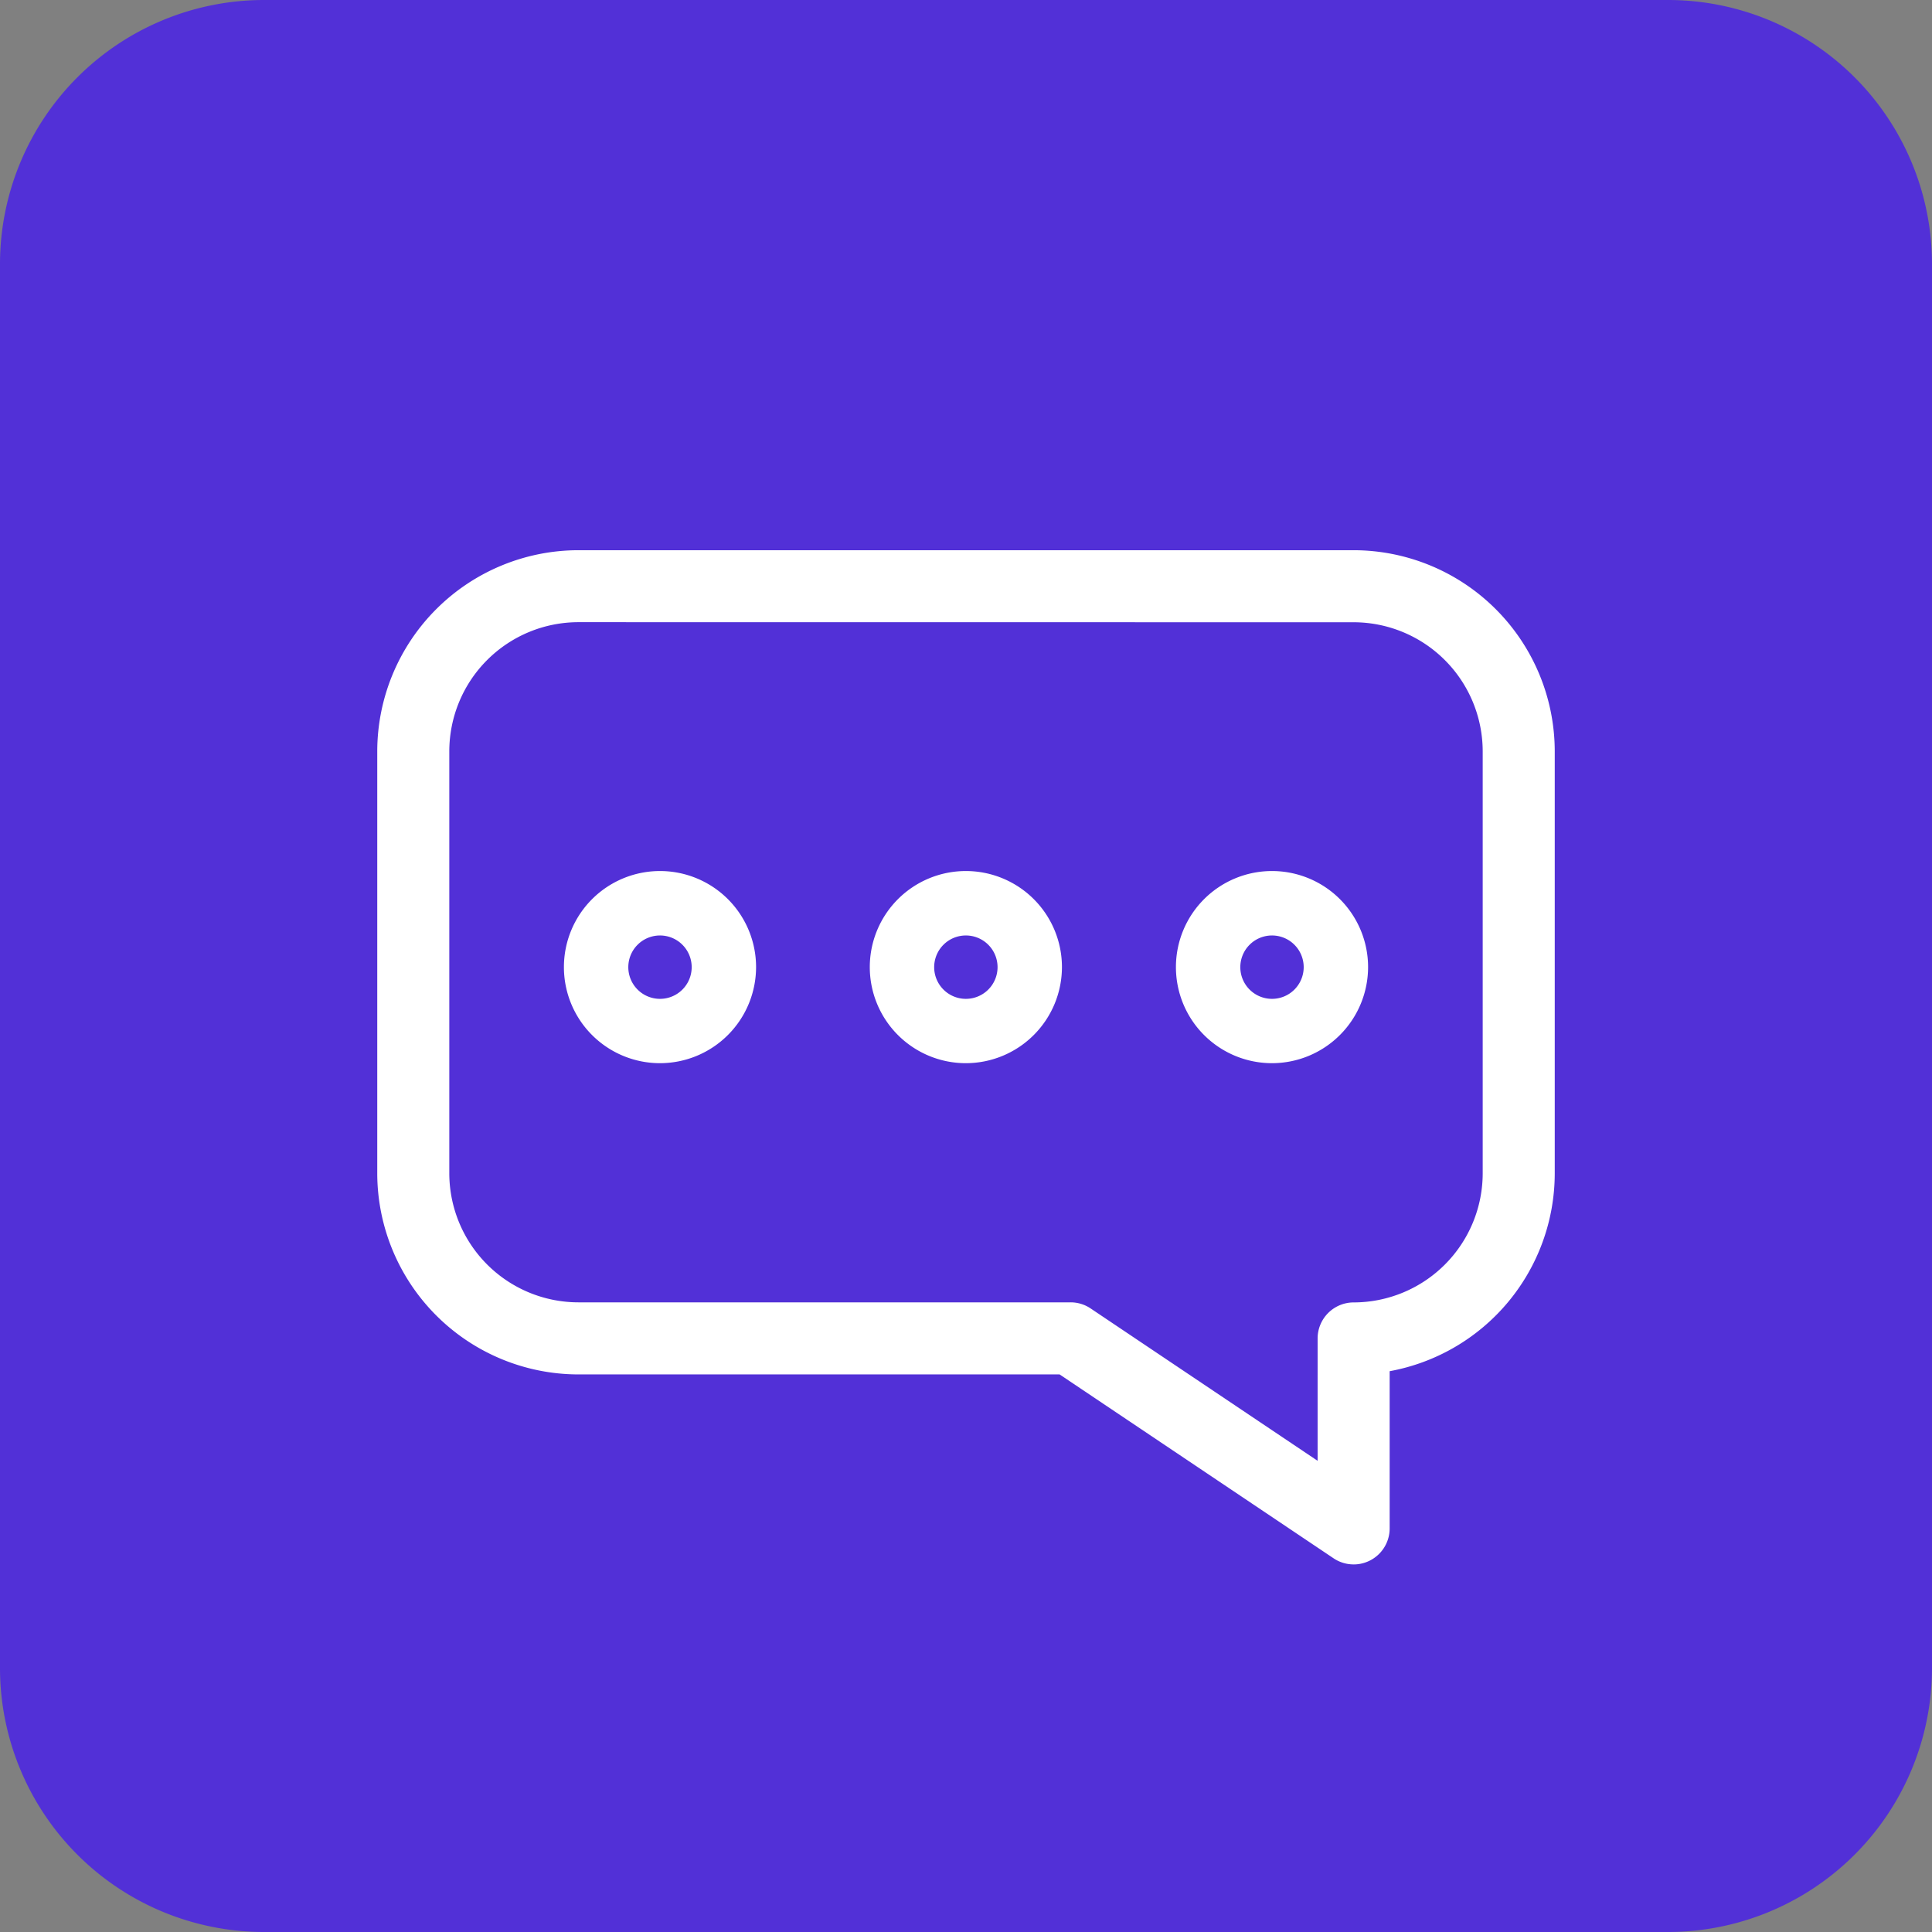 <svg xmlns="http://www.w3.org/2000/svg" width="73.156" height="73.156" viewBox="0 0 73.156 73.156">
  <rect x="0" y="0" width="73.156" height="73.156" fill="#808080" stroke="none"/>
  <g id="Group_2017" data-name="Group 2017" transform="translate(8117 202.803)">
    <path id="Path_2153" data-name="Path 2153" d="M10,0H63.156a10,10,0,0,1,10,10V63.156a10,10,0,0,1-10,10H10a10,10,0,0,1-10-10V10A10,10,0,0,1,10,0Z" transform="translate(-8117 -202.803)" fill="#5230d7"/>
    <path id="Path_1018" data-name="Path 1018" d="M107.123,95.678H125.5l10.5,7.046a.872.872,0,0,0,1.358-.724V95.625a7.134,7.134,0,0,0,6.251-7.07V72.576a7.132,7.132,0,0,0-7.123-7.123H107.123A7.132,7.132,0,0,0,100,72.576V88.555a7.132,7.132,0,0,0,7.123,7.123Zm-5.379-23.1a5.385,5.385,0,0,1,5.379-5.379h29.356a5.385,5.385,0,0,1,5.379,5.379V88.554a5.385,5.385,0,0,1-5.379,5.379.872.872,0,0,0-.872.872v5.559l-9.36-6.283a.868.868,0,0,0-.486-.148H107.123a5.385,5.385,0,0,1-5.379-5.379Z" transform="translate(-8202.224 -246.931)" fill="#fff"/>
    <path id="Path_1018_-_Outline" data-name="Path 1018 - Outline" d="M136.471,103.356a1.356,1.356,0,0,1-.761-.232l-10.373-6.962H107.115A7.624,7.624,0,0,1,99.5,88.547V72.568a7.624,7.624,0,0,1,7.615-7.615h29.356a7.624,7.624,0,0,1,7.615,7.615V88.547a7.622,7.622,0,0,1-6.251,7.493v5.953a1.364,1.364,0,0,1-1.364,1.364Zm-29.356-8.178h18.522l10.622,7.13a.384.384,0,0,0,.391.02.379.379,0,0,0,.2-.335V95.182l.432-.053a6.636,6.636,0,0,0,5.819-6.582V72.568a6.639,6.639,0,0,0-6.632-6.631H107.115a6.639,6.639,0,0,0-6.632,6.631V88.547a6.639,6.639,0,0,0,6.631,6.632Zm28.976,6.1-10.126-6.8a.376.376,0,0,0-.212-.065H107.115a5.878,5.878,0,0,1-5.871-5.871V72.568a5.878,5.878,0,0,1,5.871-5.871h29.356a5.878,5.878,0,0,1,5.871,5.871V88.546a5.878,5.878,0,0,1-5.871,5.871.381.381,0,0,0-.38.38Zm-28.976-33.6a4.893,4.893,0,0,0-4.887,4.887V88.546a4.893,4.893,0,0,0,4.887,4.887h18.638a1.355,1.355,0,0,1,.761.232l8.593,5.768V94.8a1.365,1.365,0,0,1,1.364-1.364,4.893,4.893,0,0,0,4.887-4.887V72.568a4.893,4.893,0,0,0-4.887-4.887Z" transform="translate(-8202.215 -246.922)" fill="#fff"/>
    <path id="Path_1019" data-name="Path 1019" d="M189.641,201.533a3.392,3.392,0,1,0-3.392-3.392A3.4,3.4,0,0,0,189.641,201.533Zm0-4.835a1.443,1.443,0,1,1-1.443,1.443A1.445,1.445,0,0,1,189.641,196.7Z" transform="translate(-8281.649 -364.324)" fill="#fff"/>
    <path id="Path_1019_-_Outline" data-name="Path 1019 - Outline" d="M189.637,201.775a3.638,3.638,0,1,1,3.638-3.638A3.642,3.642,0,0,1,189.637,201.775Zm0-6.785a3.146,3.146,0,1,0,3.146,3.146A3.15,3.15,0,0,0,189.637,194.99Zm0,4.835a1.689,1.689,0,1,1,1.689-1.689A1.691,1.691,0,0,1,189.637,199.825Zm0-2.886a1.2,1.2,0,1,0,1.2,1.2A1.2,1.2,0,0,0,189.637,196.939Z" transform="translate(-8281.646 -364.32)" fill="#fff"/>
    <path id="Path_1020" data-name="Path 1020" d="M318.541,201.533a3.392,3.392,0,1,0-3.392-3.392A3.4,3.4,0,0,0,318.541,201.533Zm0-4.835a1.443,1.443,0,1,1-1.443,1.443A1.445,1.445,0,0,1,318.541,196.7Z" transform="translate(-8398.968 -364.324)" fill="#fff"/>
    <path id="Path_1020_-_Outline" data-name="Path 1020 - Outline" d="M318.537,201.775a3.638,3.638,0,1,1,3.638-3.638A3.642,3.642,0,0,1,318.537,201.775Zm0-6.785a3.146,3.146,0,1,0,3.146,3.146A3.15,3.15,0,0,0,318.537,194.99Zm0,4.835a1.689,1.689,0,1,1,1.689-1.689A1.691,1.691,0,0,1,318.537,199.825Zm0-2.886a1.2,1.2,0,1,0,1.2,1.2A1.2,1.2,0,0,0,318.537,196.939Z" transform="translate(-8398.964 -364.32)" fill="#fff"/>
    <path id="Path_1021" data-name="Path 1021" d="M447.541,201.533a3.392,3.392,0,1,0-3.392-3.392A3.4,3.4,0,0,0,447.541,201.533Zm0-4.835a1.443,1.443,0,1,1-1.443,1.443A1.444,1.444,0,0,1,447.541,196.7Z" transform="translate(-8516.377 -364.324)" fill="#fff"/>
    <path id="Path_1021_-_Outline" data-name="Path 1021 - Outline" d="M447.537,201.775a3.638,3.638,0,1,1,3.638-3.638A3.642,3.642,0,0,1,447.537,201.775Zm0-6.785a3.146,3.146,0,1,0,3.146,3.146A3.15,3.15,0,0,0,447.537,194.99Zm0,4.835a1.689,1.689,0,1,1,1.689-1.689A1.691,1.691,0,0,1,447.537,199.825Zm0-2.886a1.2,1.2,0,1,0,1.2,1.2A1.2,1.2,0,0,0,447.537,196.939Z" transform="translate(-8516.372 -364.32)" fill="#fff"/>
  </g>
</svg>
